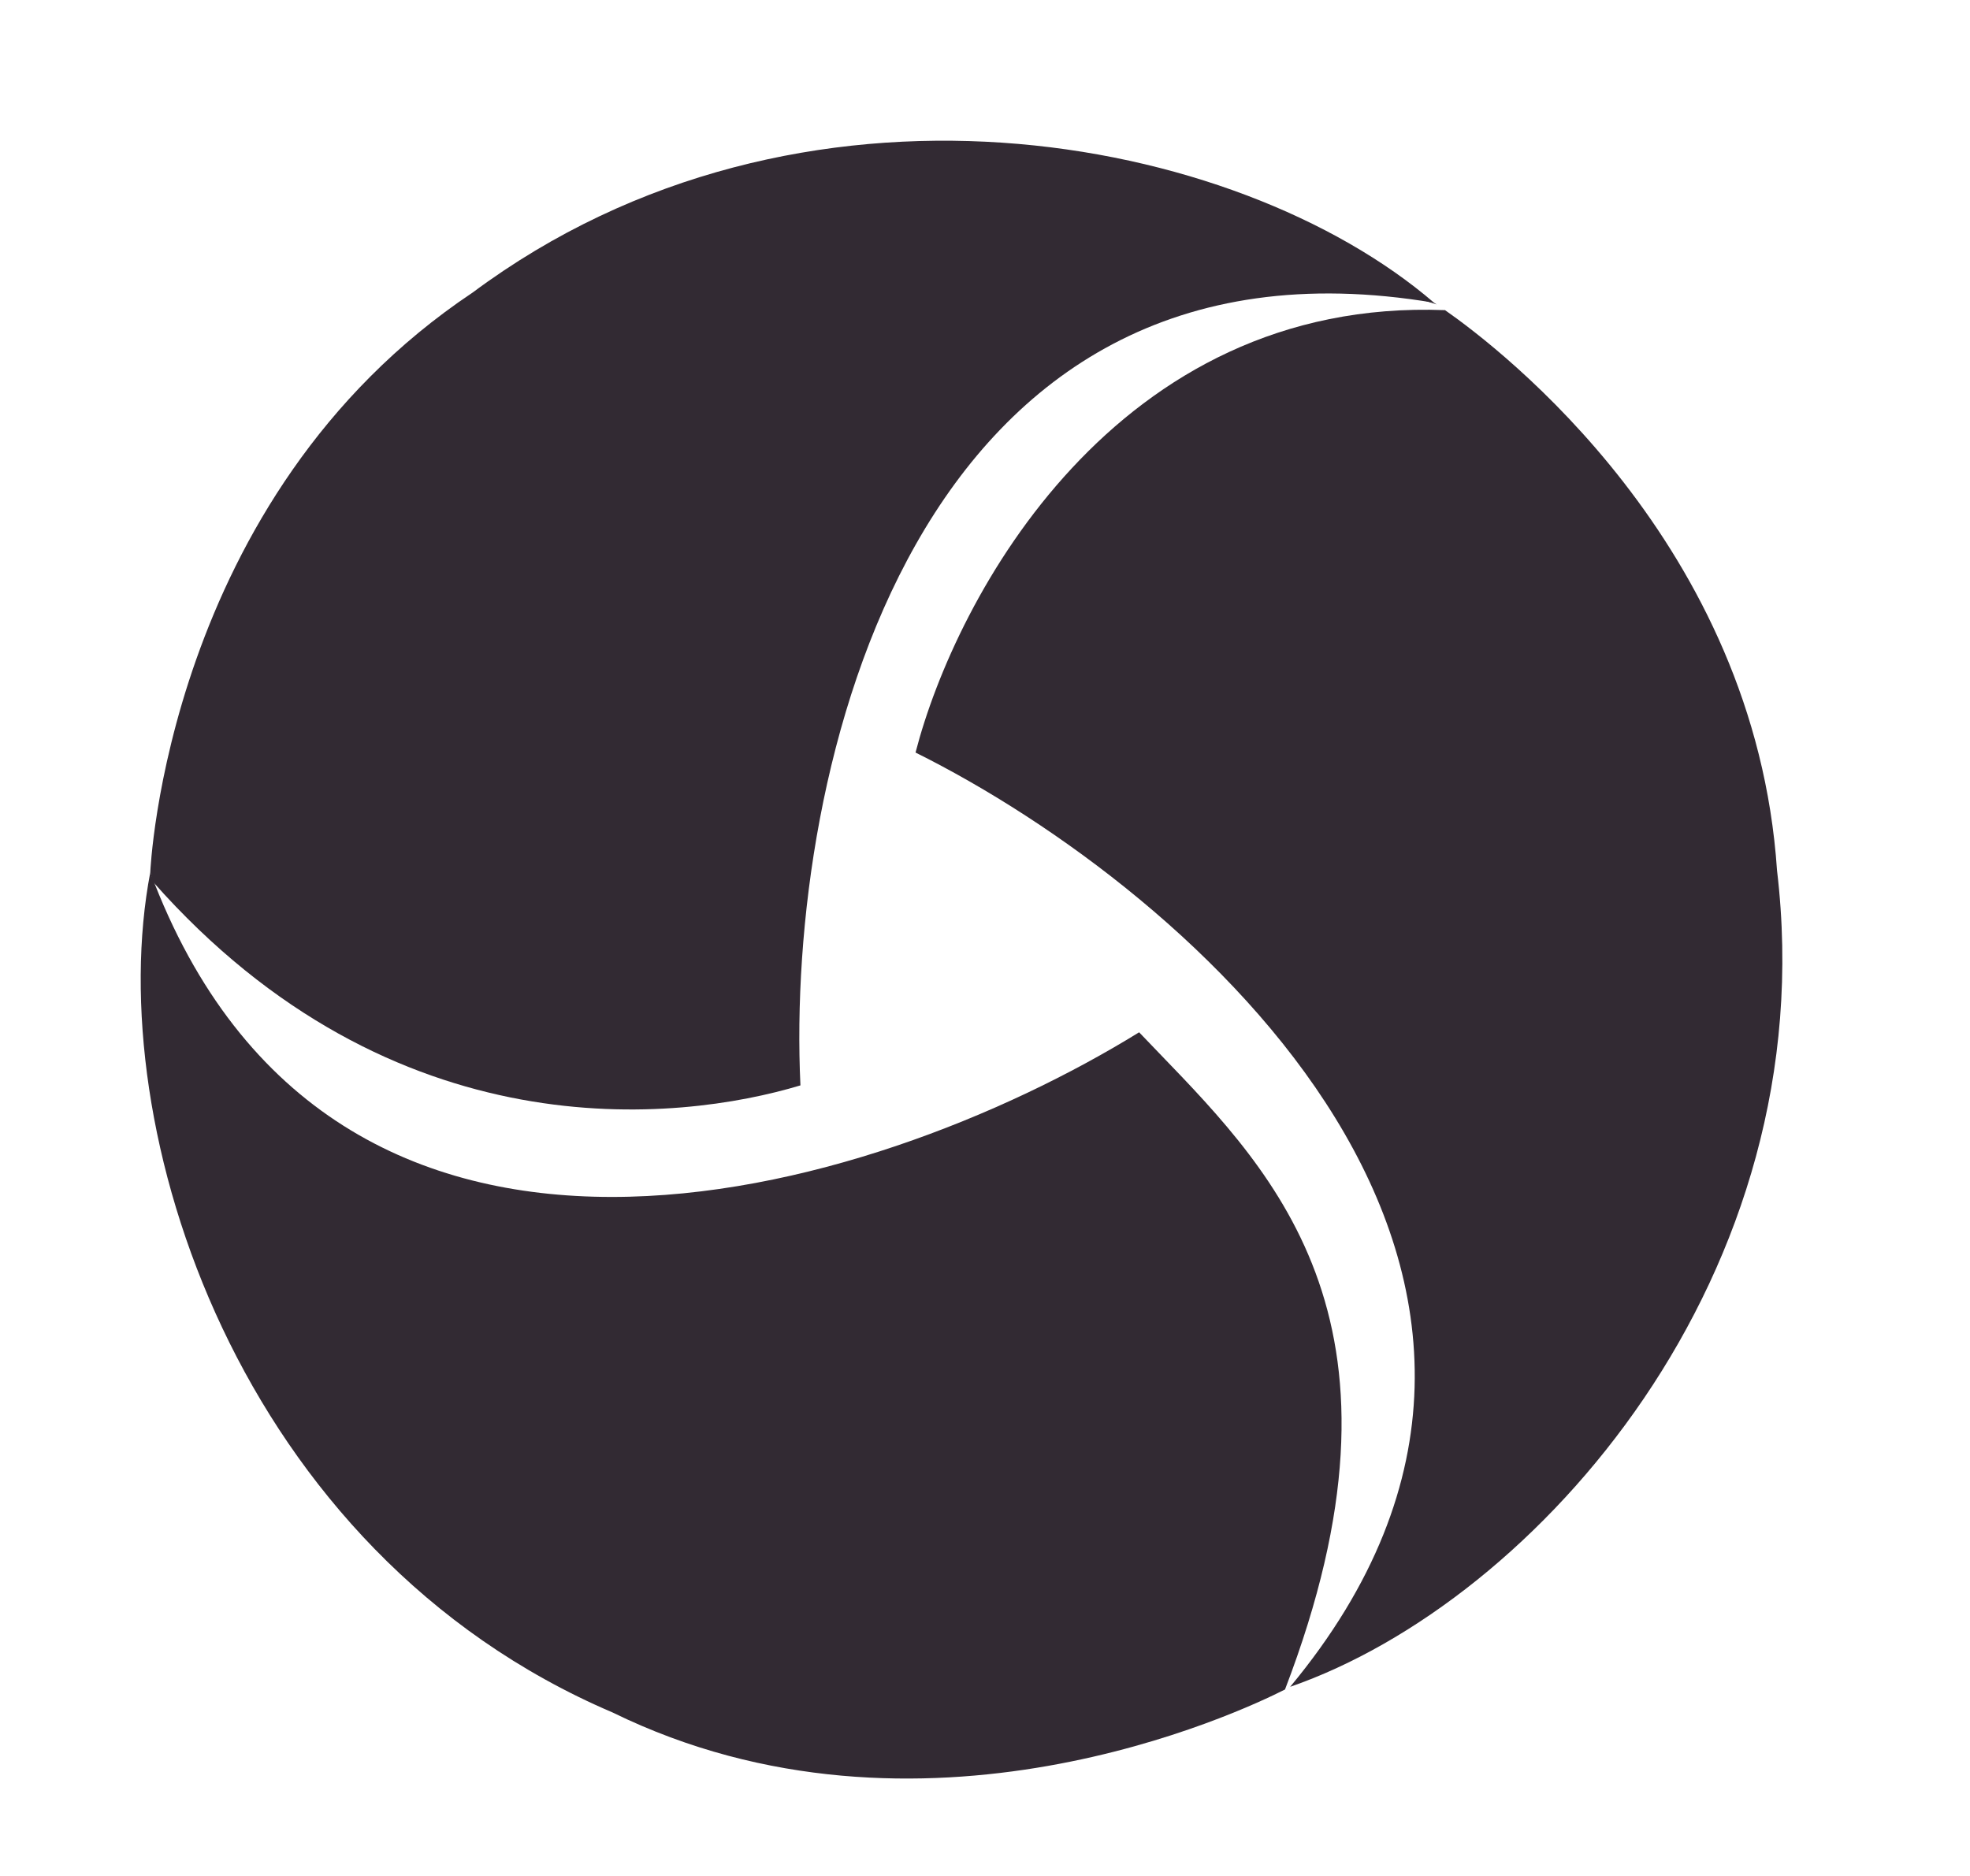 <svg width="42" height="40" viewBox="0 0 42 40" fill="none" xmlns="http://www.w3.org/2000/svg">
<path fill-rule="evenodd" clip-rule="evenodd" d="M19.519 16.046C25.478 19.011 34.766 27.226 27.506 35.967C32.757 34.146 38.914 27.178 37.886 18.562C37.418 11.601 32.006 7.45 30.808 6.613C23.792 6.341 20.378 12.72 19.519 16.046ZM30.629 6.491C30.593 6.467 30.574 6.455 30.574 6.455C30.425 6.413 30.273 6.375 30.12 6.34C30.297 6.387 30.467 6.437 30.629 6.491Z" fill="#322A33"/>
<path fill-rule="evenodd" clip-rule="evenodd" d="M24.286 22.011C18.527 25.566 7.071 28.955 3.204 18.6C2.162 24.039 5.054 33.093 13.06 36.514C19.629 39.729 26.455 36.502 27.396 36.024C30.356 28.304 27.247 25.082 24.716 22.459C24.57 22.308 24.427 22.159 24.286 22.011ZM29.855 32.298C30.248 31.149 30.42 29.876 30.282 28.512C30.266 29.814 30.111 31.118 29.855 32.298Z" fill="#322A33"/>
<path fill-rule="evenodd" clip-rule="evenodd" d="M10.075 6.239C17.053 1.044 26.365 2.837 30.574 6.455V6.455C19.453 4.582 16.752 16.475 17.065 23.143C14.462 23.927 8.394 24.611 3.257 18.797C3.239 18.732 3.221 18.666 3.204 18.599C3.204 18.599 3.528 10.61 10.075 6.239Z" fill="#322A33"/>
</svg>

